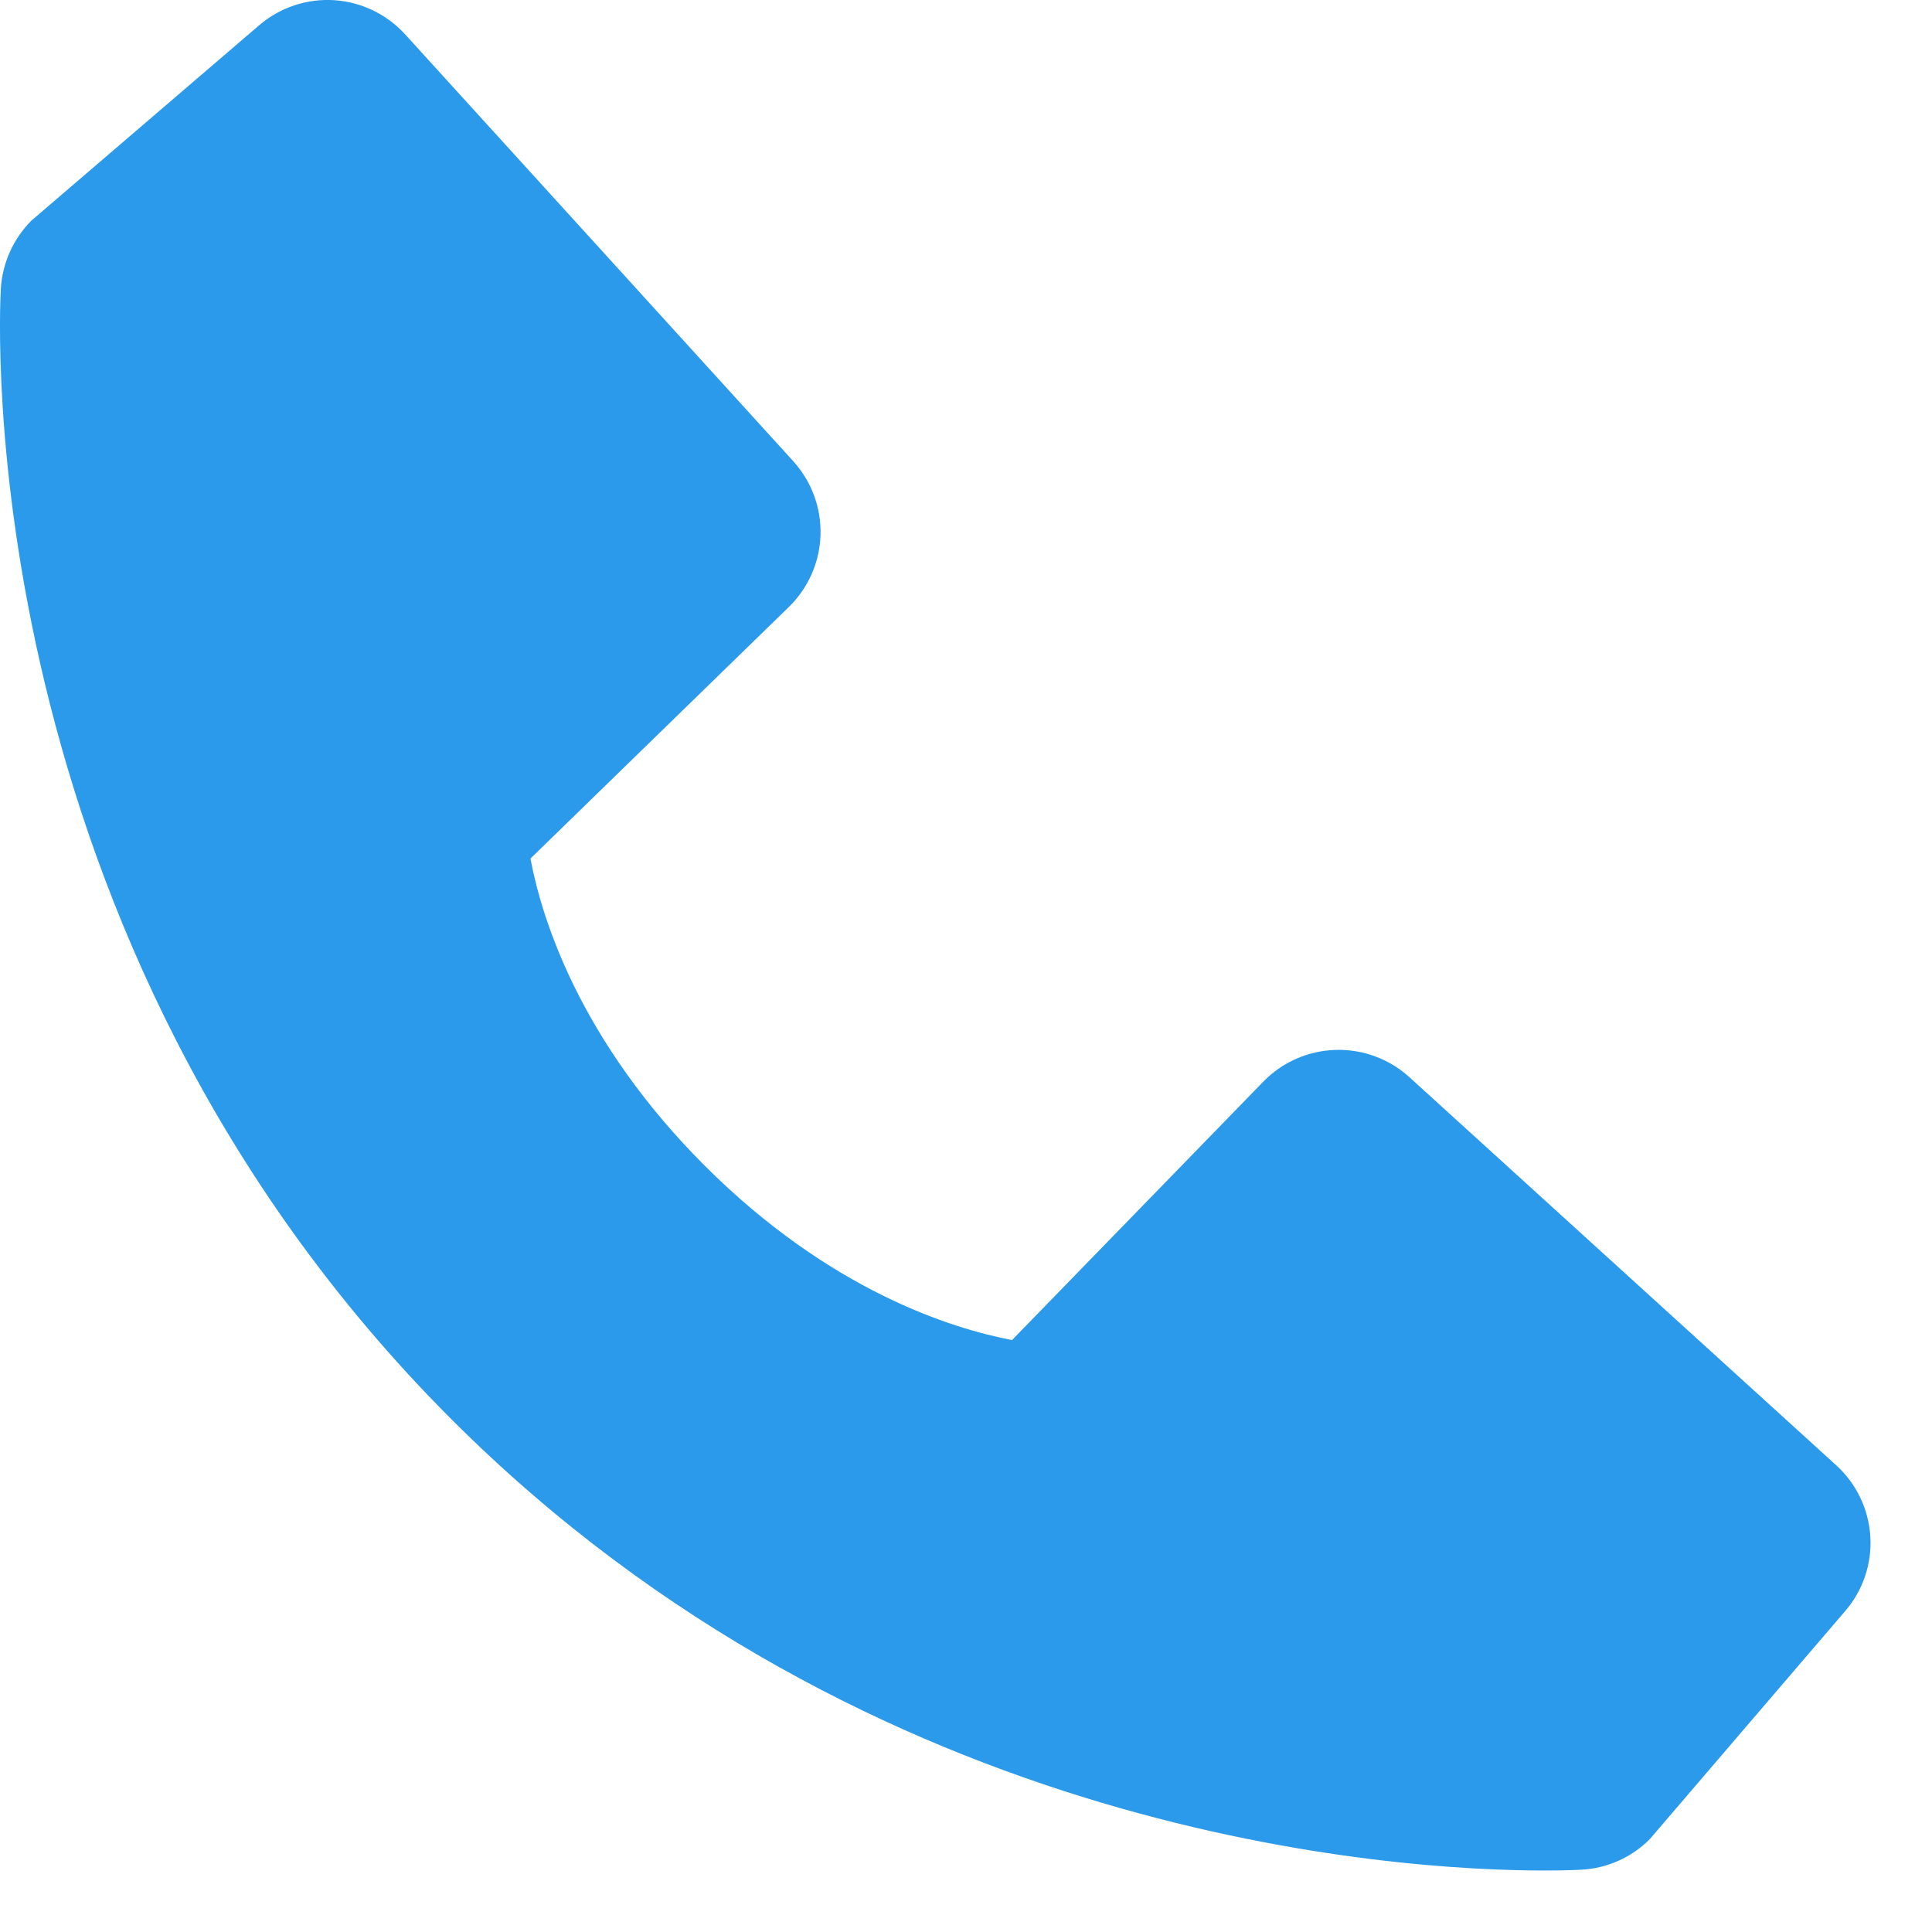 <?xml version="1.0" encoding="UTF-8"?> <svg xmlns="http://www.w3.org/2000/svg" width="23" height="23" viewBox="0 0 23 23" fill="none"><path d="M21.859 17.443L16.778 12.823C16.538 12.605 16.222 12.489 15.898 12.499C15.573 12.509 15.265 12.644 15.039 12.877L12.048 15.953C11.328 15.816 9.88 15.365 8.39 13.878C6.9 12.387 6.449 10.936 6.315 10.221L9.389 7.228C9.622 7.002 9.758 6.694 9.768 6.37C9.778 6.045 9.661 5.73 9.443 5.49L4.824 0.41C4.605 0.169 4.301 0.023 3.977 0.002C3.652 -0.018 3.332 0.089 3.085 0.301L0.373 2.627C0.157 2.844 0.028 3.133 0.01 3.438C-0.008 3.751 -0.366 11.153 5.374 16.896C10.382 21.902 16.654 22.268 18.382 22.268C18.634 22.268 18.789 22.261 18.83 22.258C19.136 22.241 19.424 22.112 19.64 21.895L21.965 19.181C22.178 18.935 22.286 18.615 22.266 18.291C22.246 17.966 22.1 17.662 21.859 17.443V17.443Z" fill="#2C9AEA"></path></svg> 